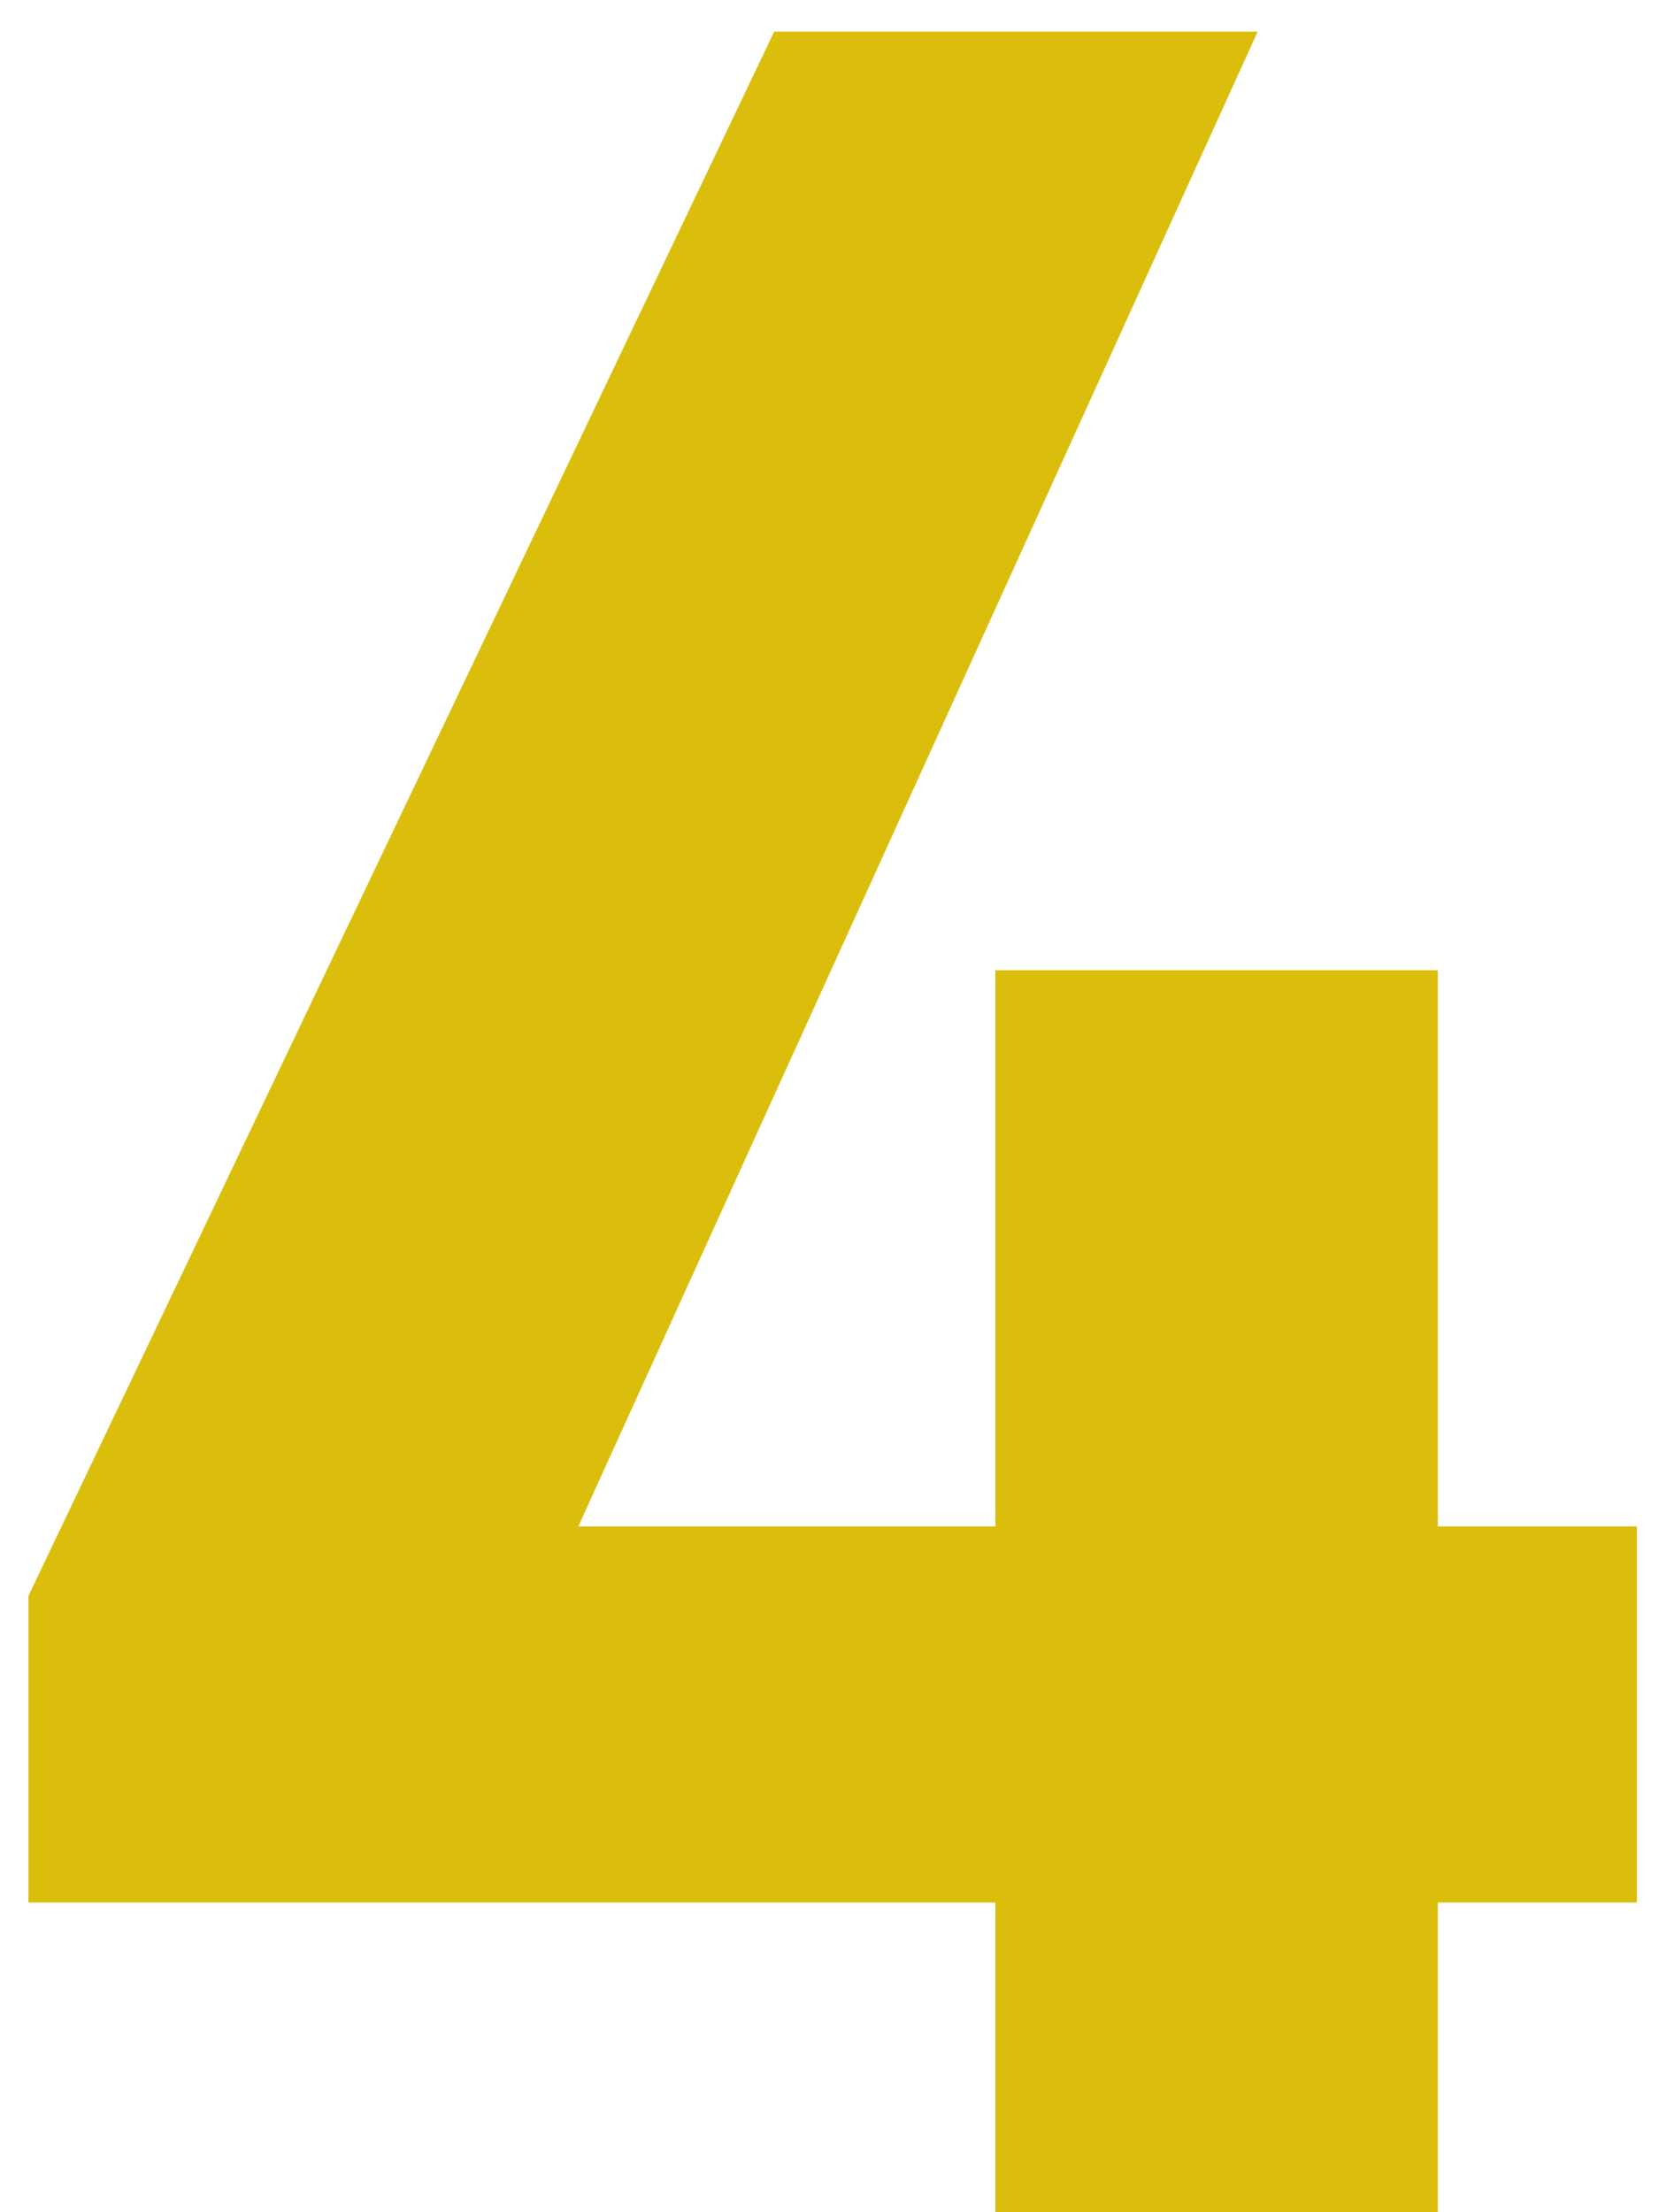 <svg width="42" height="56" viewBox="0 0 42 56" fill="none" xmlns="http://www.w3.org/2000/svg">
<path d="M19.6 0.8H31.84L14.64 38.64H25.2V24.56H36.4V38.64H41.44V48.16H36.4V56H25.2V48.16H0.72V40.4L19.6 0.8Z" fill="#DBBE0B"/>
</svg>
